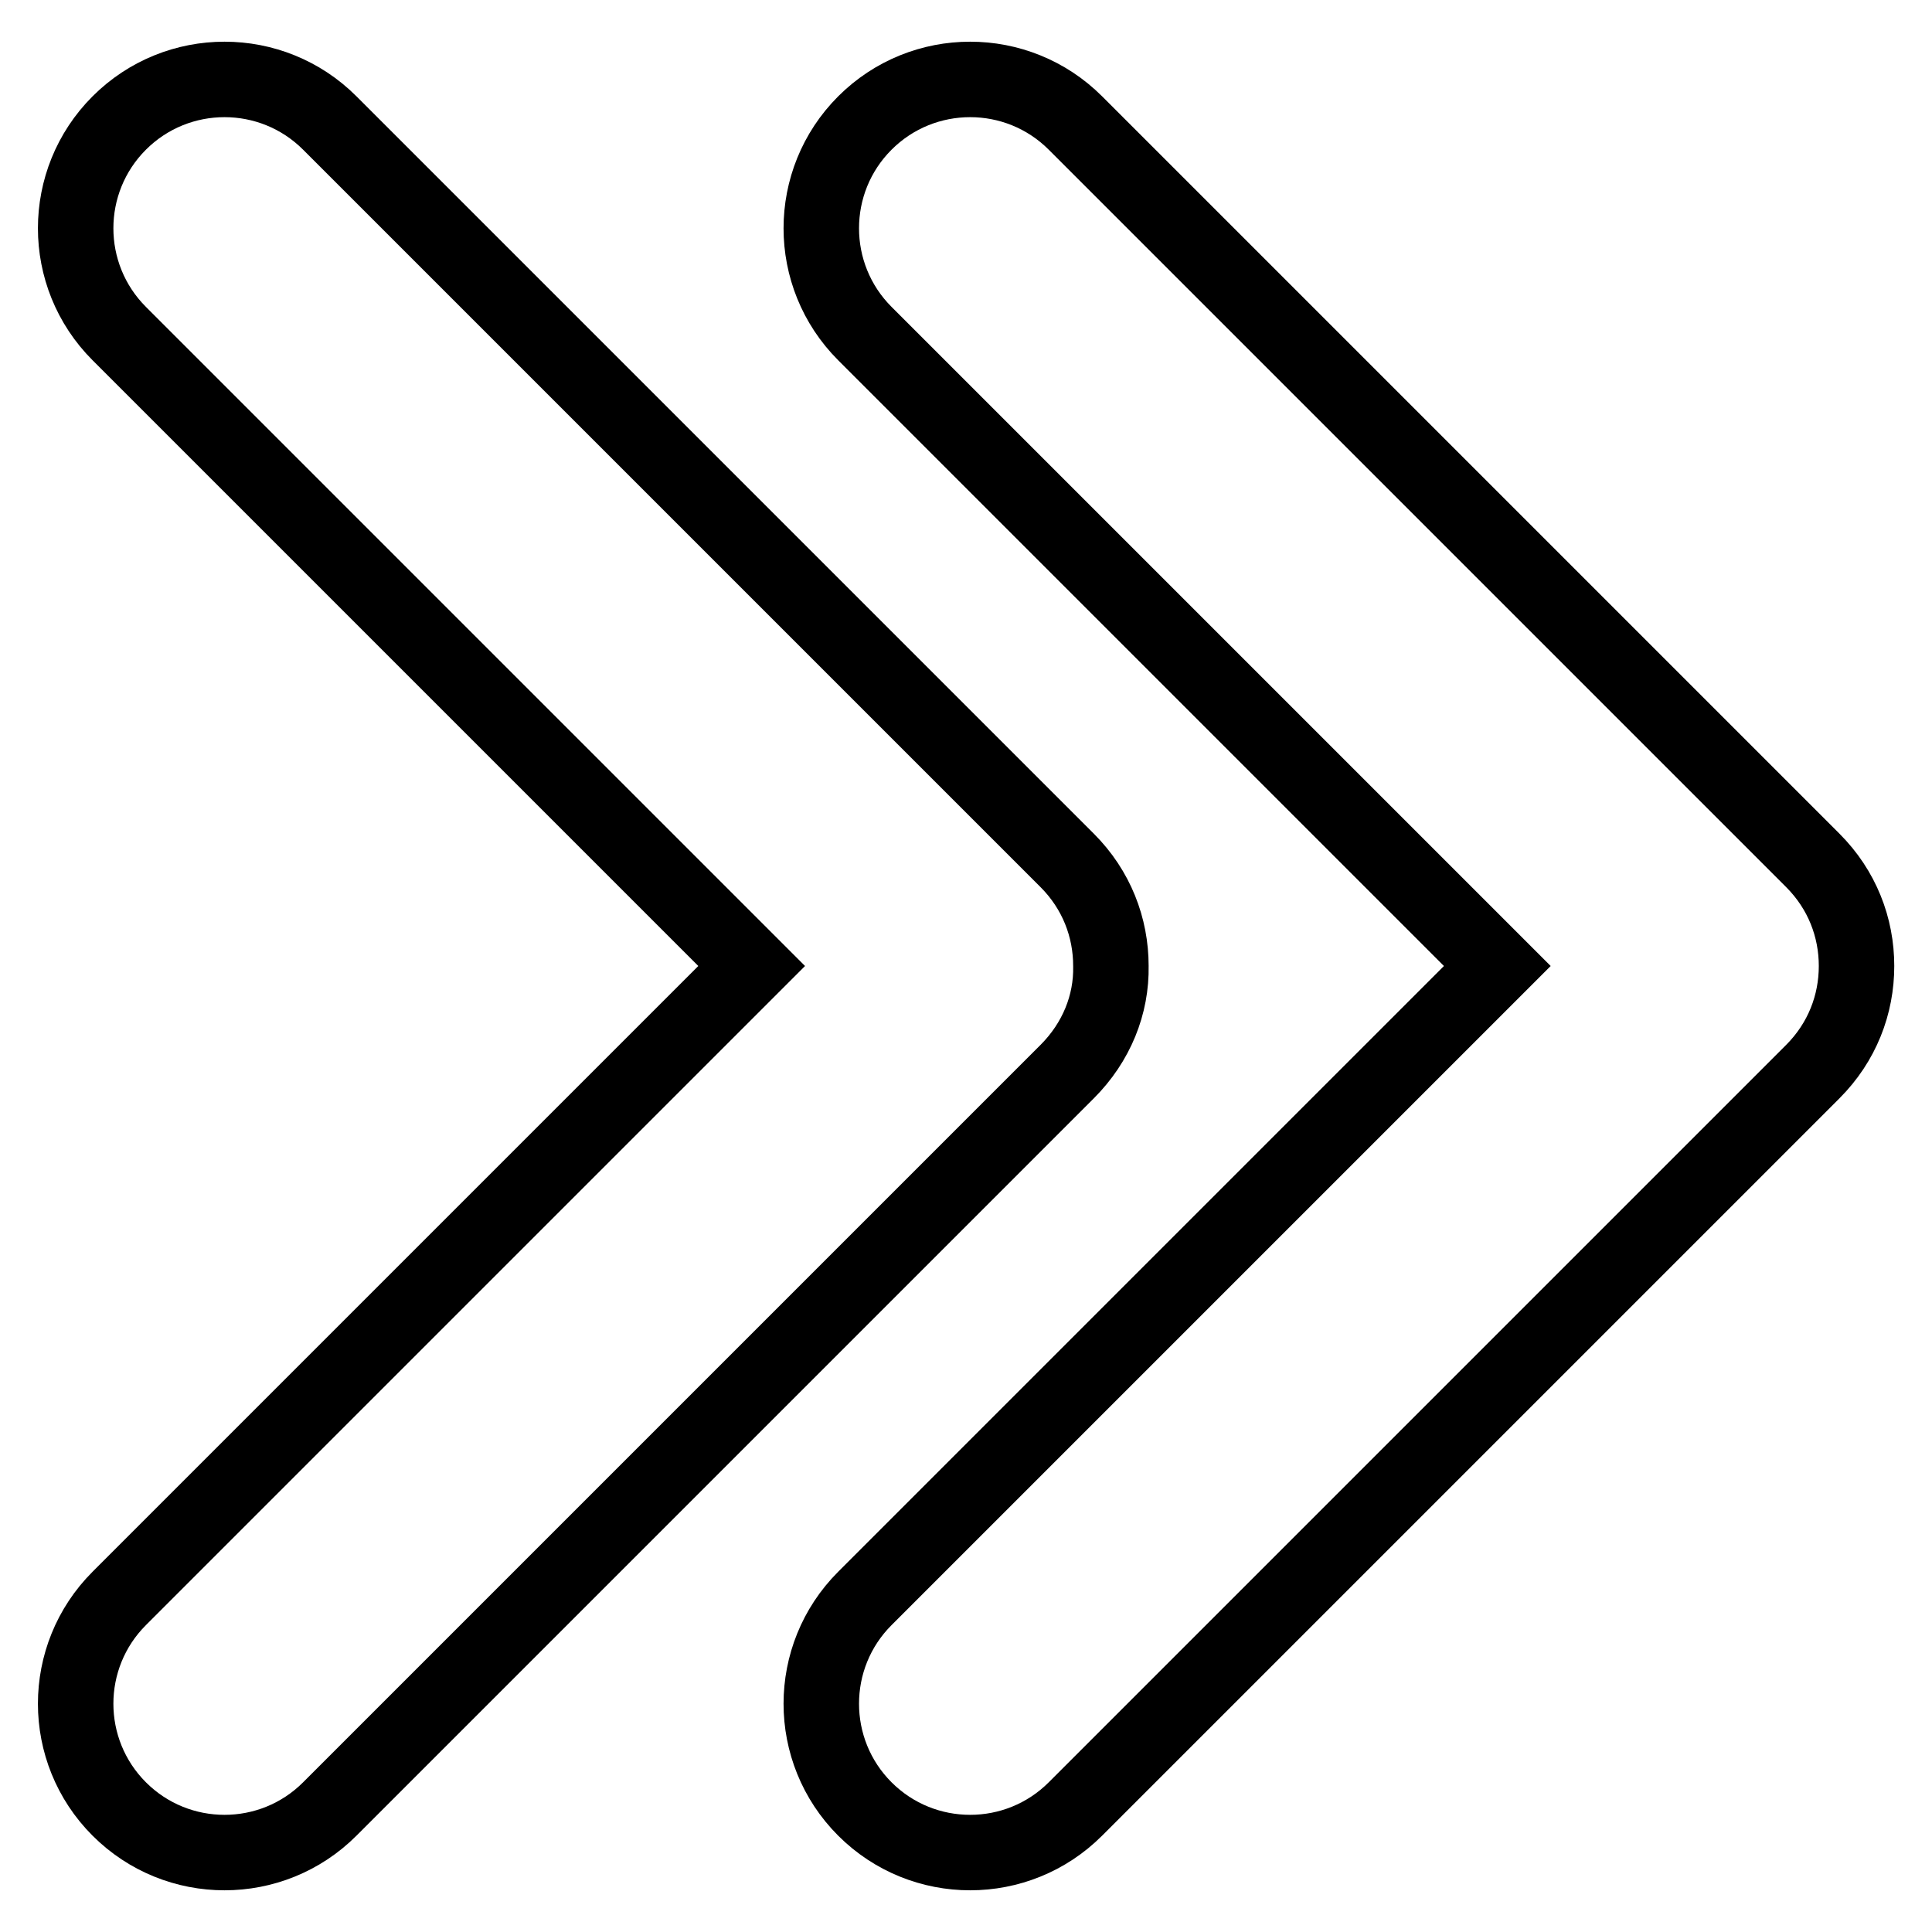 <?xml version="1.0" encoding="utf-8"?>
<!-- Svg Vector Icons : http://www.onlinewebfonts.com/icon -->
<!DOCTYPE svg PUBLIC "-//W3C//DTD SVG 1.1//EN" "http://www.w3.org/Graphics/SVG/1.1/DTD/svg11.dtd">
<svg version="1.1" xmlns="http://www.w3.org/2000/svg" xmlns:xlink="http://www.w3.org/1999/xlink" x="0px" y="0px" viewBox="0 0 256 256" enable-background="new 0 0 256 256" xml:space="preserve">
<g><g><path stroke-width="10" fill-opacity="0" stroke="#000000"  d="M147.2,128c0-5.1-1.9-10.1-5.8-14L43.7,16.3c-7.7-7.7-20.2-7.7-27.9,0s-7.7,20.2,0,27.9L99.6,128l-83.8,83.8c-7.7,7.7-7.7,20.2,0,27.9c7.7,7.7,20.2,7.7,27.9,0l97.7-97.7C145.3,138.1,147.3,133.1,147.2,128z"/><path stroke-width="10" fill-opacity="0" stroke="#000000"  d="M240.2,114l-97.7-97.7c-7.7-7.7-20.2-7.7-27.9,0s-7.7,20.2,0,27.9l83.8,83.8l-83.8,83.8c-7.7,7.7-7.7,20.2,0,27.9c7.7,7.7,20.2,7.7,27.9,0l97.7-97.7c3.9-3.9,5.8-8.9,5.8-14S244.1,117.9,240.2,114z"/></g></g>
</svg>